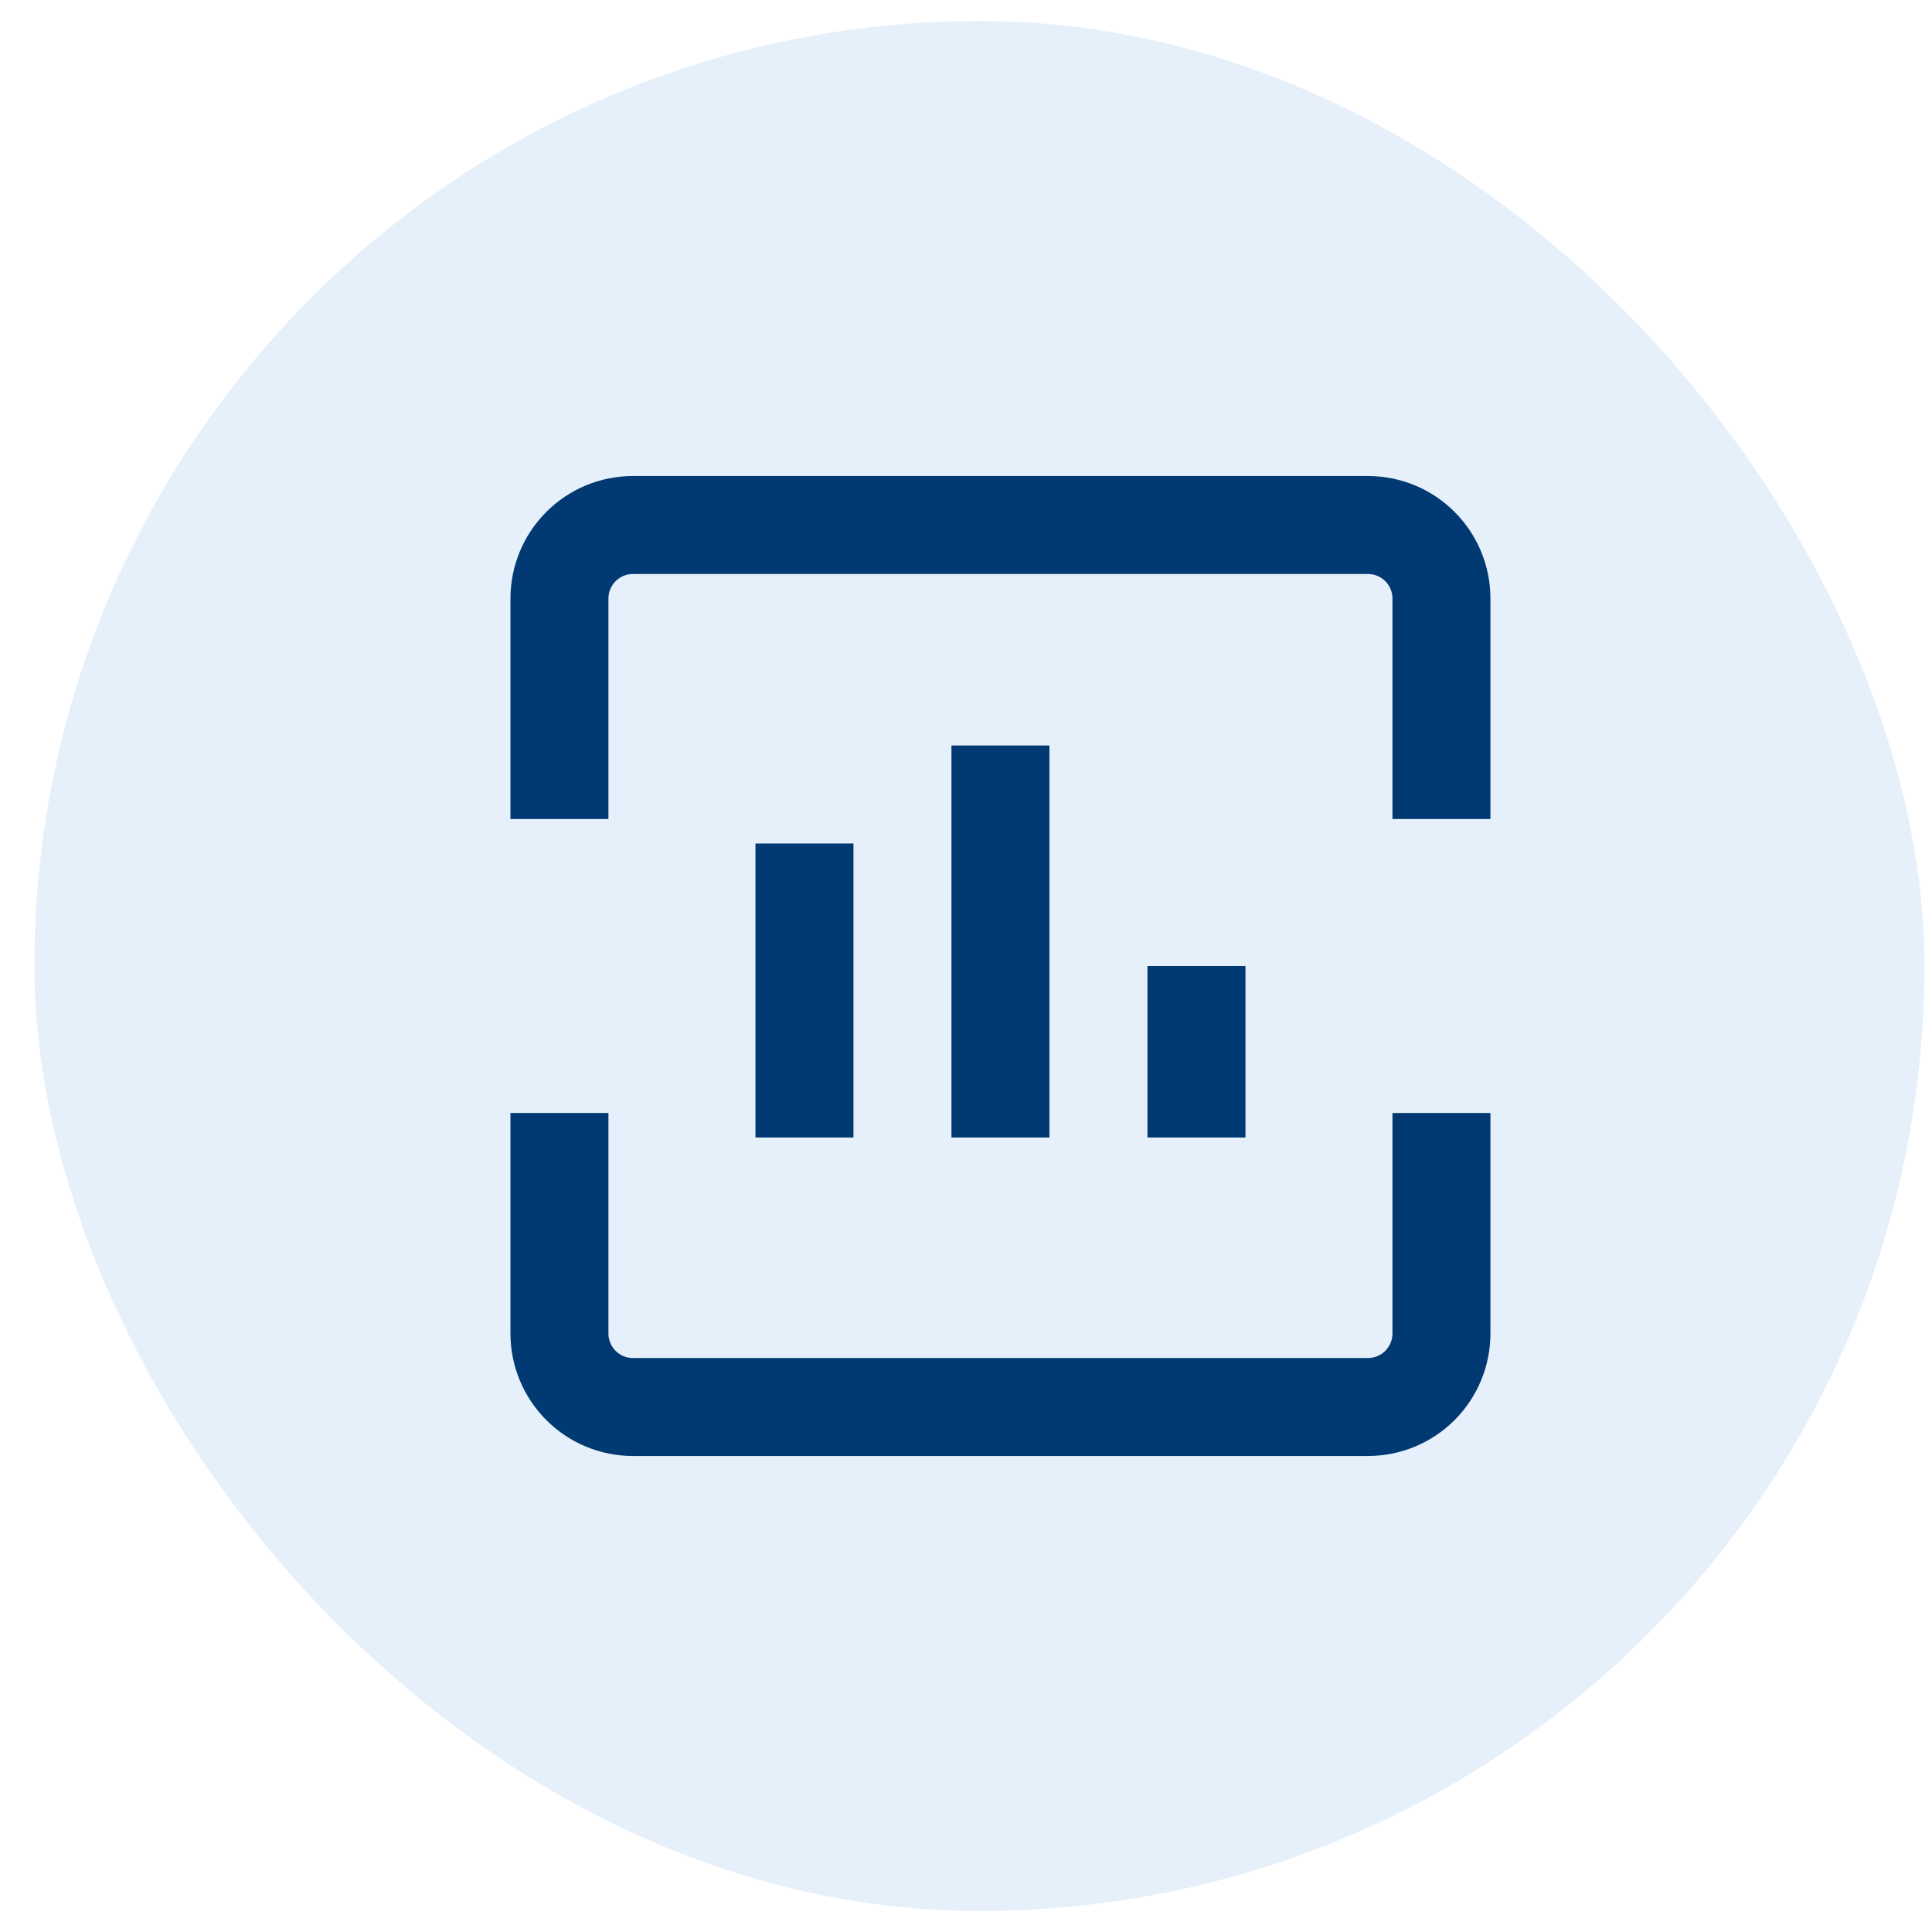 <svg width="46" height="46" viewBox="0 0 46 46" fill="none" xmlns="http://www.w3.org/2000/svg">
<rect x="0.82" y="0.5" width="45" height="45" rx="22.5" fill="#056BCA" fill-opacity="0.1"/>
<path d="M13.32 19.5V14.25C13.32 13.786 13.505 13.341 13.833 13.013C14.161 12.684 14.606 12.5 15.07 12.5H32.57C33.034 12.5 33.48 12.684 33.808 13.013C34.136 13.341 34.32 13.786 34.32 14.25V19.5M28.487 23V27.083M23.82 17.75V27.083M19.154 20.083V27.083M13.32 26.5V31.75C13.32 32.214 13.505 32.659 13.833 32.987C14.161 33.316 14.606 33.5 15.07 33.5H32.57C33.034 33.5 33.48 33.316 33.808 32.987C34.136 32.659 34.32 32.214 34.32 31.75V26.5" stroke="#013972" stroke-width="2.333" strokeLinecap="round" strokeLinejoin="round"/>
</svg>
